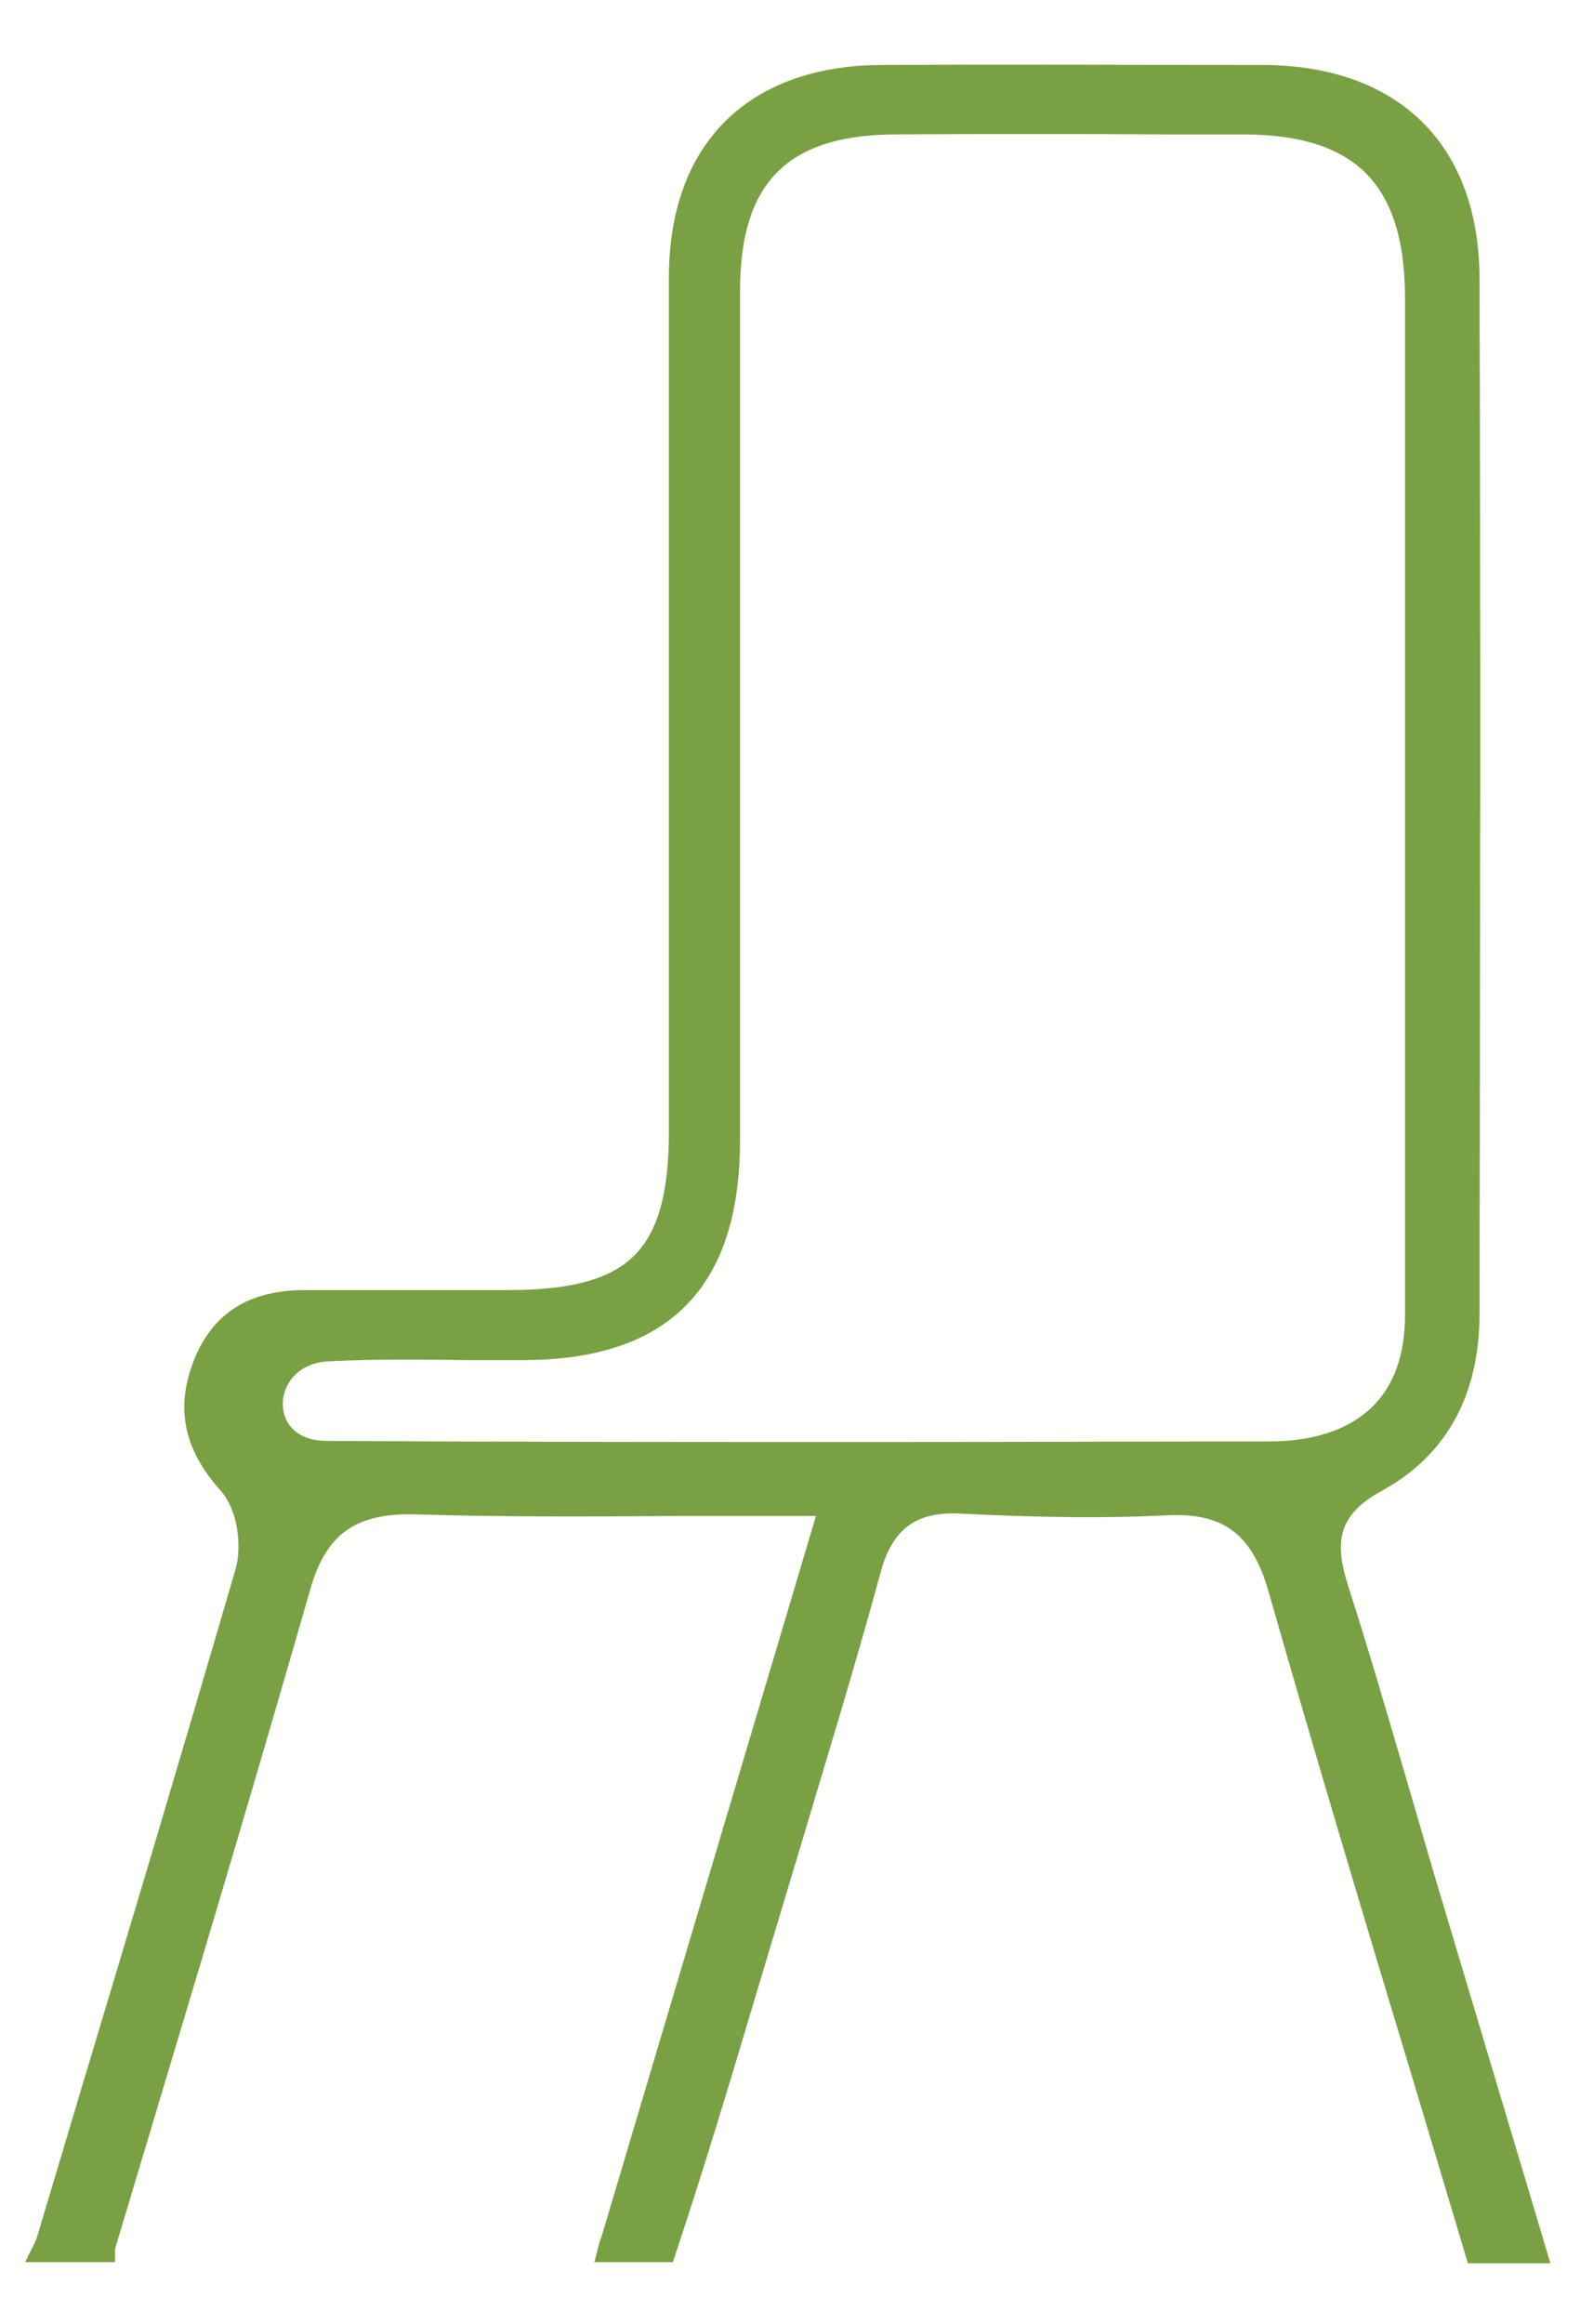 <?xml version="1.0" encoding="UTF-8"?>
<svg id="Layer_1" xmlns="http://www.w3.org/2000/svg" version="1.1" viewBox="0 0 27.99 41.14">
  <!-- Generator: Adobe Illustrator 29.7.1, SVG Export Plug-In . SVG Version: 2.1.1 Build 8)  -->
  <defs>
    <style>
      .st0 {
        fill: #79a042;
        stroke: #79a042;
        stroke-miterlimit: 10;
        stroke-width: .5px;
      }
    </style>
  </defs>
  <path class="st0" d="M1.79,39.79s0-.04.01-.05l.74-2.47c.92-3.06,1.83-6.11,2.71-9.18.31-1.11.94-1.55,2.08-1.53,1.57.05,3.11.04,4.75.03.67,0,1.34,0,2.02,0h.69l-3.9,13.1s-.03.07-.04.11h.89c.49-1.48.95-3,1.39-4.48l.79-2.63c.49-1.64.99-3.27,1.44-4.92.24-.9.79-1.28,1.7-1.22,1.44.07,2.53.08,3.56.03,1.14-.07,1.77.39,2.09,1.52.83,2.9,1.71,5.84,2.57,8.68l.91,3.04h.94c-.65-2.17-1.3-4.35-1.95-6.52l-.47-1.61c-.35-1.19-.69-2.37-1.07-3.55-.22-.7-.29-1.42.71-1.96,1.07-.58,1.61-1.57,1.61-2.92.01-6.1.02-12.2,0-18.31,0-2.25-1.32-3.54-3.59-3.55h-.29c-2.16,0-4.32-.01-6.48,0-2.22.02-3.49,1.29-3.5,3.49,0,2.88,0,5.77,0,8.65v6.49c0,2.26-.81,3.06-3.08,3.06h-1.29c-.28,0-.57,0-.85,0-.49,0-.98,0-1.47,0-.9,0-1.45.35-1.74,1.08-.3.76-.17,1.39.43,2.06.37.42.45,1.16.31,1.63-.9,3.09-1.82,6.17-2.75,9.26l-.78,2.61s-.02.05-.03.07h.94ZM5.85,23.85c.81-.04,1.62-.03,2.42-.02h.98c2.46,0,3.61-1.17,3.61-3.66V5.14c0-2.03.94-2.99,2.96-3.01,1.61-.01,3.23-.01,4.83,0h1.38c2.11,0,3.1.99,3.11,3.11,0,2.23,0,4.46,0,6.69v2.23s0,2.68,0,2.68c0,2.16,0,4.32,0,6.47-.01,1.66-1.07,2.45-2.63,2.46-2.32,0-4.64.01-6.96.01-3.25,0-6.5,0-9.76-.02-1.42,0-1.34-1.85.04-1.91Z"/>
</svg>